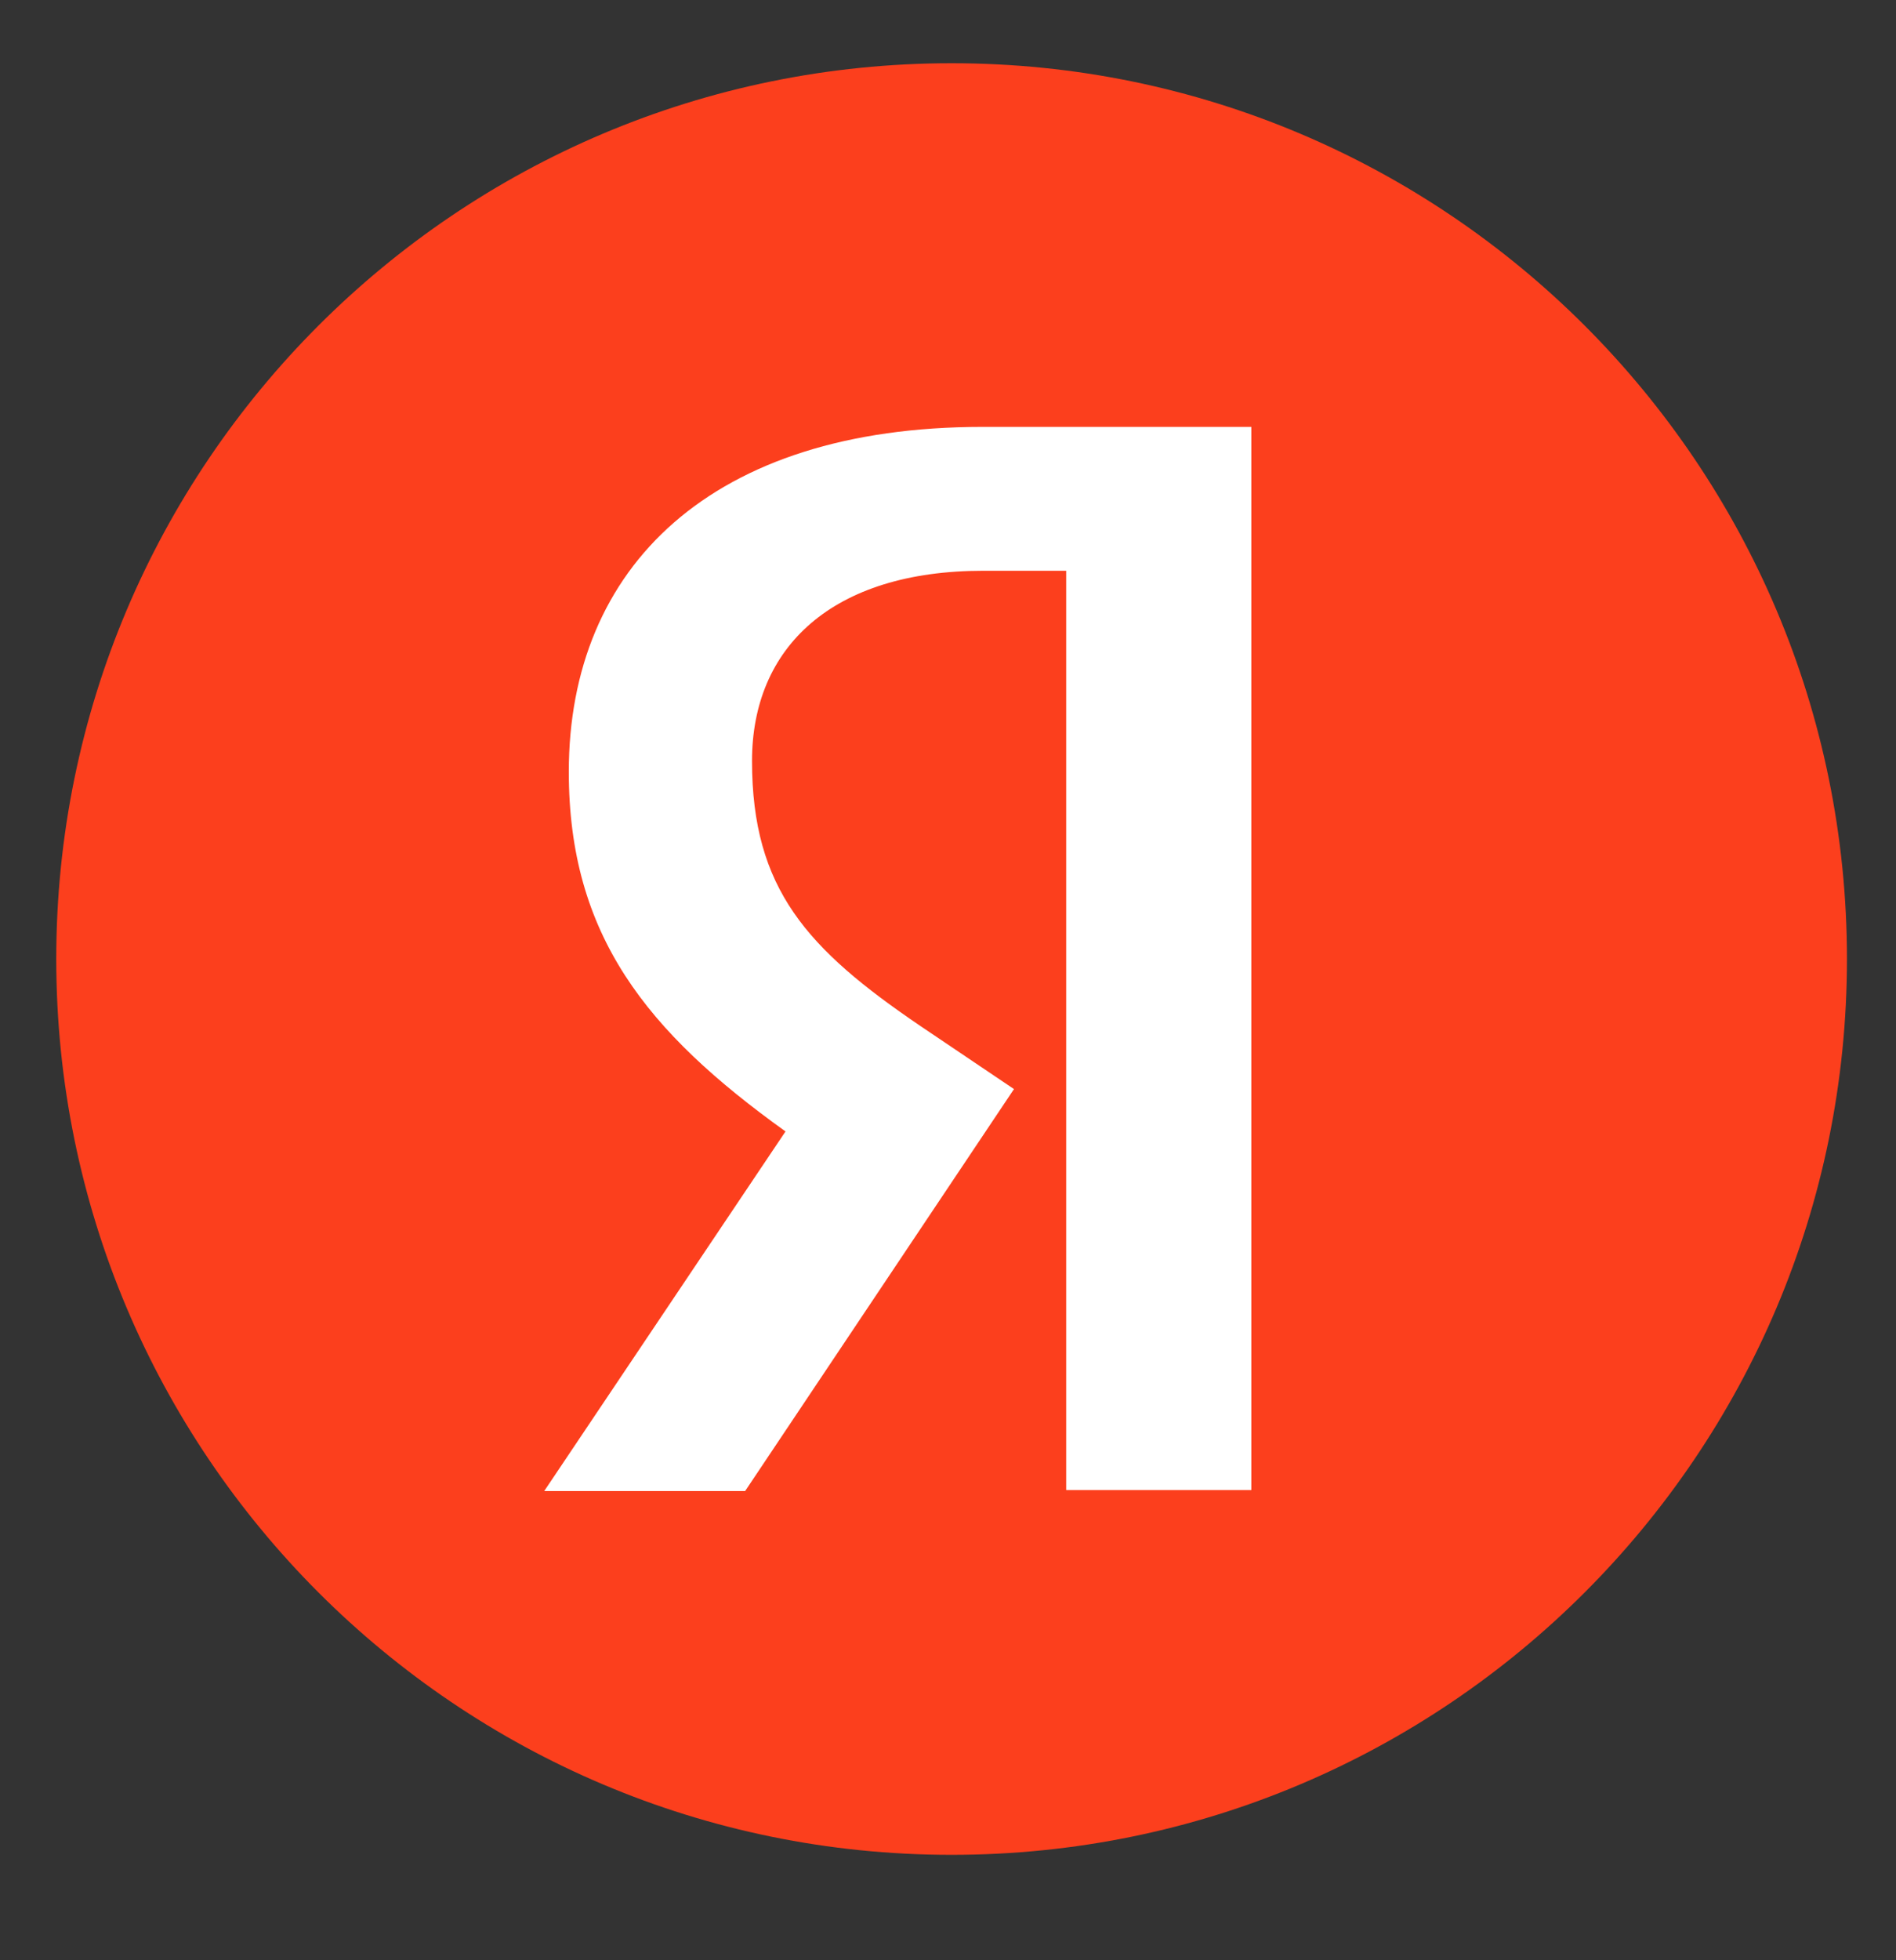 <?xml version="1.0" encoding="UTF-8"?> <svg xmlns="http://www.w3.org/2000/svg" width="30" height="31" viewBox="0 0 30 31" fill="none"><rect x="0" y="0" width="30" height="31" fill="#333333" stroke="none"/><path d="M0.89 15.166C0.89 7.342 7.231 1 15.057 1C22.88 1 29.224 7.342 29.224 15.166C29.224 22.99 22.88 29.333 15.057 29.333C7.231 29.333 0.89 22.99 0.89 15.166Z" fill="#FC3F1D"></path><path d="M16.87 9.026H15.561C13.161 9.026 11.899 10.242 11.899 12.034C11.899 14.06 12.772 15.009 14.564 16.226L16.044 17.223L11.79 23.58H8.611L12.429 17.893C10.233 16.319 9 14.791 9 12.205C9 8.964 11.26 6.751 15.545 6.751H19.8V23.564H16.87V9.026Z" fill="white"></path></svg> 